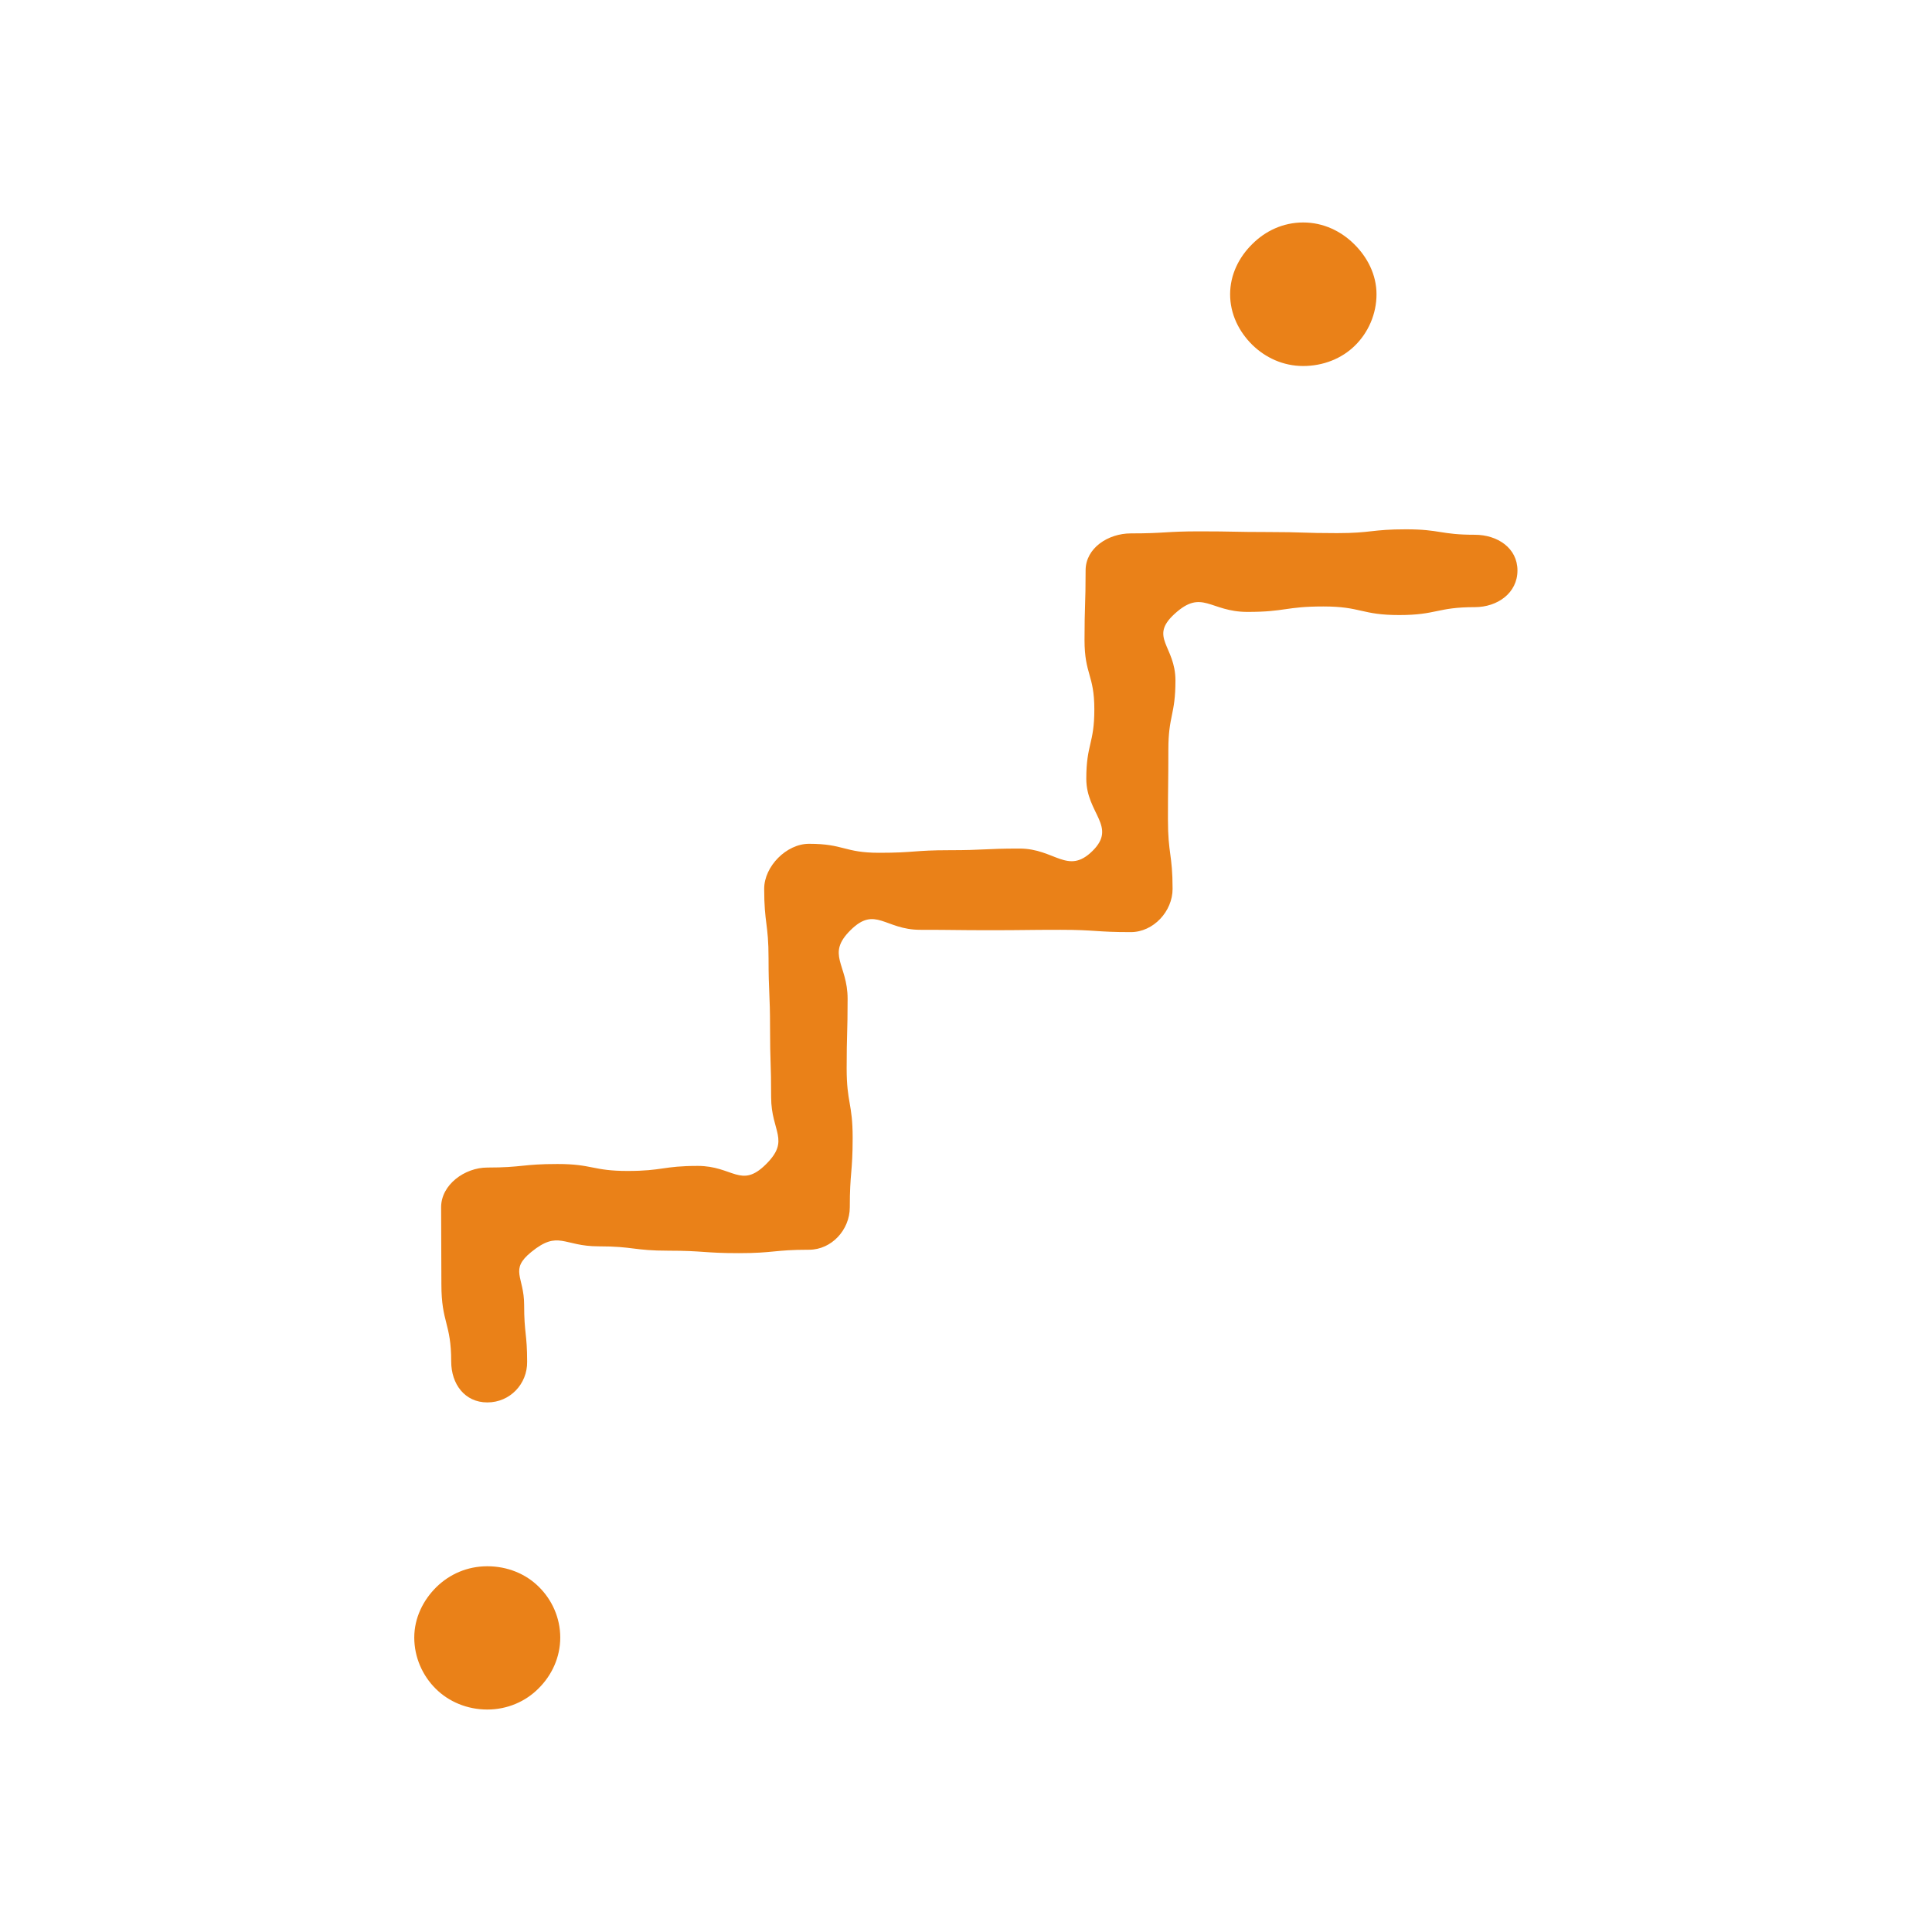 <svg xmlns="http://www.w3.org/2000/svg" xmlns:xlink="http://www.w3.org/1999/xlink" id="Layer_1" x="0px" y="0px" viewBox="0 0 141.73 141.73" style="enable-background:new 0 0 141.73 141.73;" xml:space="preserve" width="141.73" height="141.73"><style type="text/css">	.st0{fill:#EA8118;}</style><g>	<path class="st0" d="M35.75,125.41c-1.47,0-2.83-0.57-3.79-1.53c-0.96-0.95-1.57-2.3-1.57-3.75c0-1.45,0.66-2.75,1.62-3.7   c0.97-0.95,2.27-1.53,3.74-1.53s2.81,0.55,3.77,1.5c0.97,0.95,1.58,2.28,1.58,3.73c0,1.45-0.62,2.77-1.59,3.73   C38.56,124.82,37.22,125.41,35.75,125.41"></path>	<path class="st0" d="M35.75,102.88c-1.66,0-2.65-1.35-2.65-3c0-2.83-0.72-2.83-0.72-5.66c0-2.83-0.02-2.83-0.02-5.66   c0-1.65,1.73-2.91,3.39-2.91c2.57,0,2.57-0.26,5.14-0.26c2.58,0,2.58,0.51,5.15,0.51c2.58,0,2.58-0.37,5.15-0.37   s3.17,1.69,4.99-0.11c1.82-1.8,0.39-2.38,0.39-4.93c0-2.55-0.08-2.55-0.08-5.09c0-2.55-0.11-2.55-0.11-5.1   c0-2.55-0.32-2.55-0.32-5.1c0-1.64,1.63-3.3,3.29-3.3c2.57,0,2.57,0.66,5.15,0.66c2.57,0,2.57-0.19,5.15-0.19s2.58-0.12,5.15-0.12   c2.58,0,3.53,1.97,5.35,0.17c1.82-1.8-0.46-2.74-0.46-5.29c0-2.55,0.59-2.55,0.59-5.09c0-2.55-0.72-2.55-0.72-5.1   c0-2.55,0.08-2.55,0.08-5.1c0-1.64,1.66-2.71,3.32-2.71c2.52,0,2.52-0.15,5.04-0.15s2.52,0.05,5.04,0.05   c2.53,0,2.53,0.08,5.05,0.08c2.52,0,2.52-0.28,5.05-0.28c2.52,0,2.52,0.4,5.05,0.4c1.66,0,3.13,0.97,3.13,2.62   c0,1.65-1.46,2.69-3.13,2.69c-2.78,0-2.78,0.58-5.55,0.58c-2.78,0-2.78-0.63-5.56-0.63c-2.78,0-2.78,0.4-5.56,0.4   c-2.78,0-3.32-1.72-5.36,0.15c-1.89,1.73,0.07,2.34,0.07,4.88c0,2.55-0.52,2.55-0.52,5.09c0,2.55-0.03,2.55-0.03,5.1   c0,2.55,0.34,2.55,0.34,5.1c0,1.64-1.4,3.17-3.07,3.17c-2.57,0-2.57-0.17-5.15-0.17c-2.57,0-2.57,0.03-5.15,0.03   c-2.58,0-2.58-0.03-5.15-0.03c-2.58,0-3.28-1.78-5.1,0.02c-1.82,1.8-0.22,2.49-0.22,5.04c0,2.55-0.07,2.55-0.07,5.1   c0,2.55,0.44,2.55,0.44,5.1s-0.21,2.55-0.21,5.1c0,1.64-1.33,3.11-2.99,3.11c-2.57,0-2.57,0.25-5.15,0.25   c-2.57,0-2.57-0.18-5.15-0.18c-2.58,0-2.58-0.32-5.15-0.32c-2.58,0-2.92-1.21-4.92,0.41c-1.63,1.32-0.53,1.8-0.53,3.89   c0,2.09,0.22,2.09,0.22,4.17C38.69,101.52,37.42,102.88,35.75,102.88"></path>	<path class="st0" d="M95.6,26.85c-1.47,0-2.77-0.61-3.74-1.56c-0.97-0.96-1.62-2.25-1.62-3.7s0.66-2.74,1.63-3.69   c0.96-0.96,2.26-1.58,3.73-1.58s2.77,0.63,3.73,1.58c0.97,0.95,1.65,2.24,1.65,3.69s-0.61,2.81-1.58,3.76   C98.43,26.31,97.06,26.85,95.6,26.85"></path></g></svg>